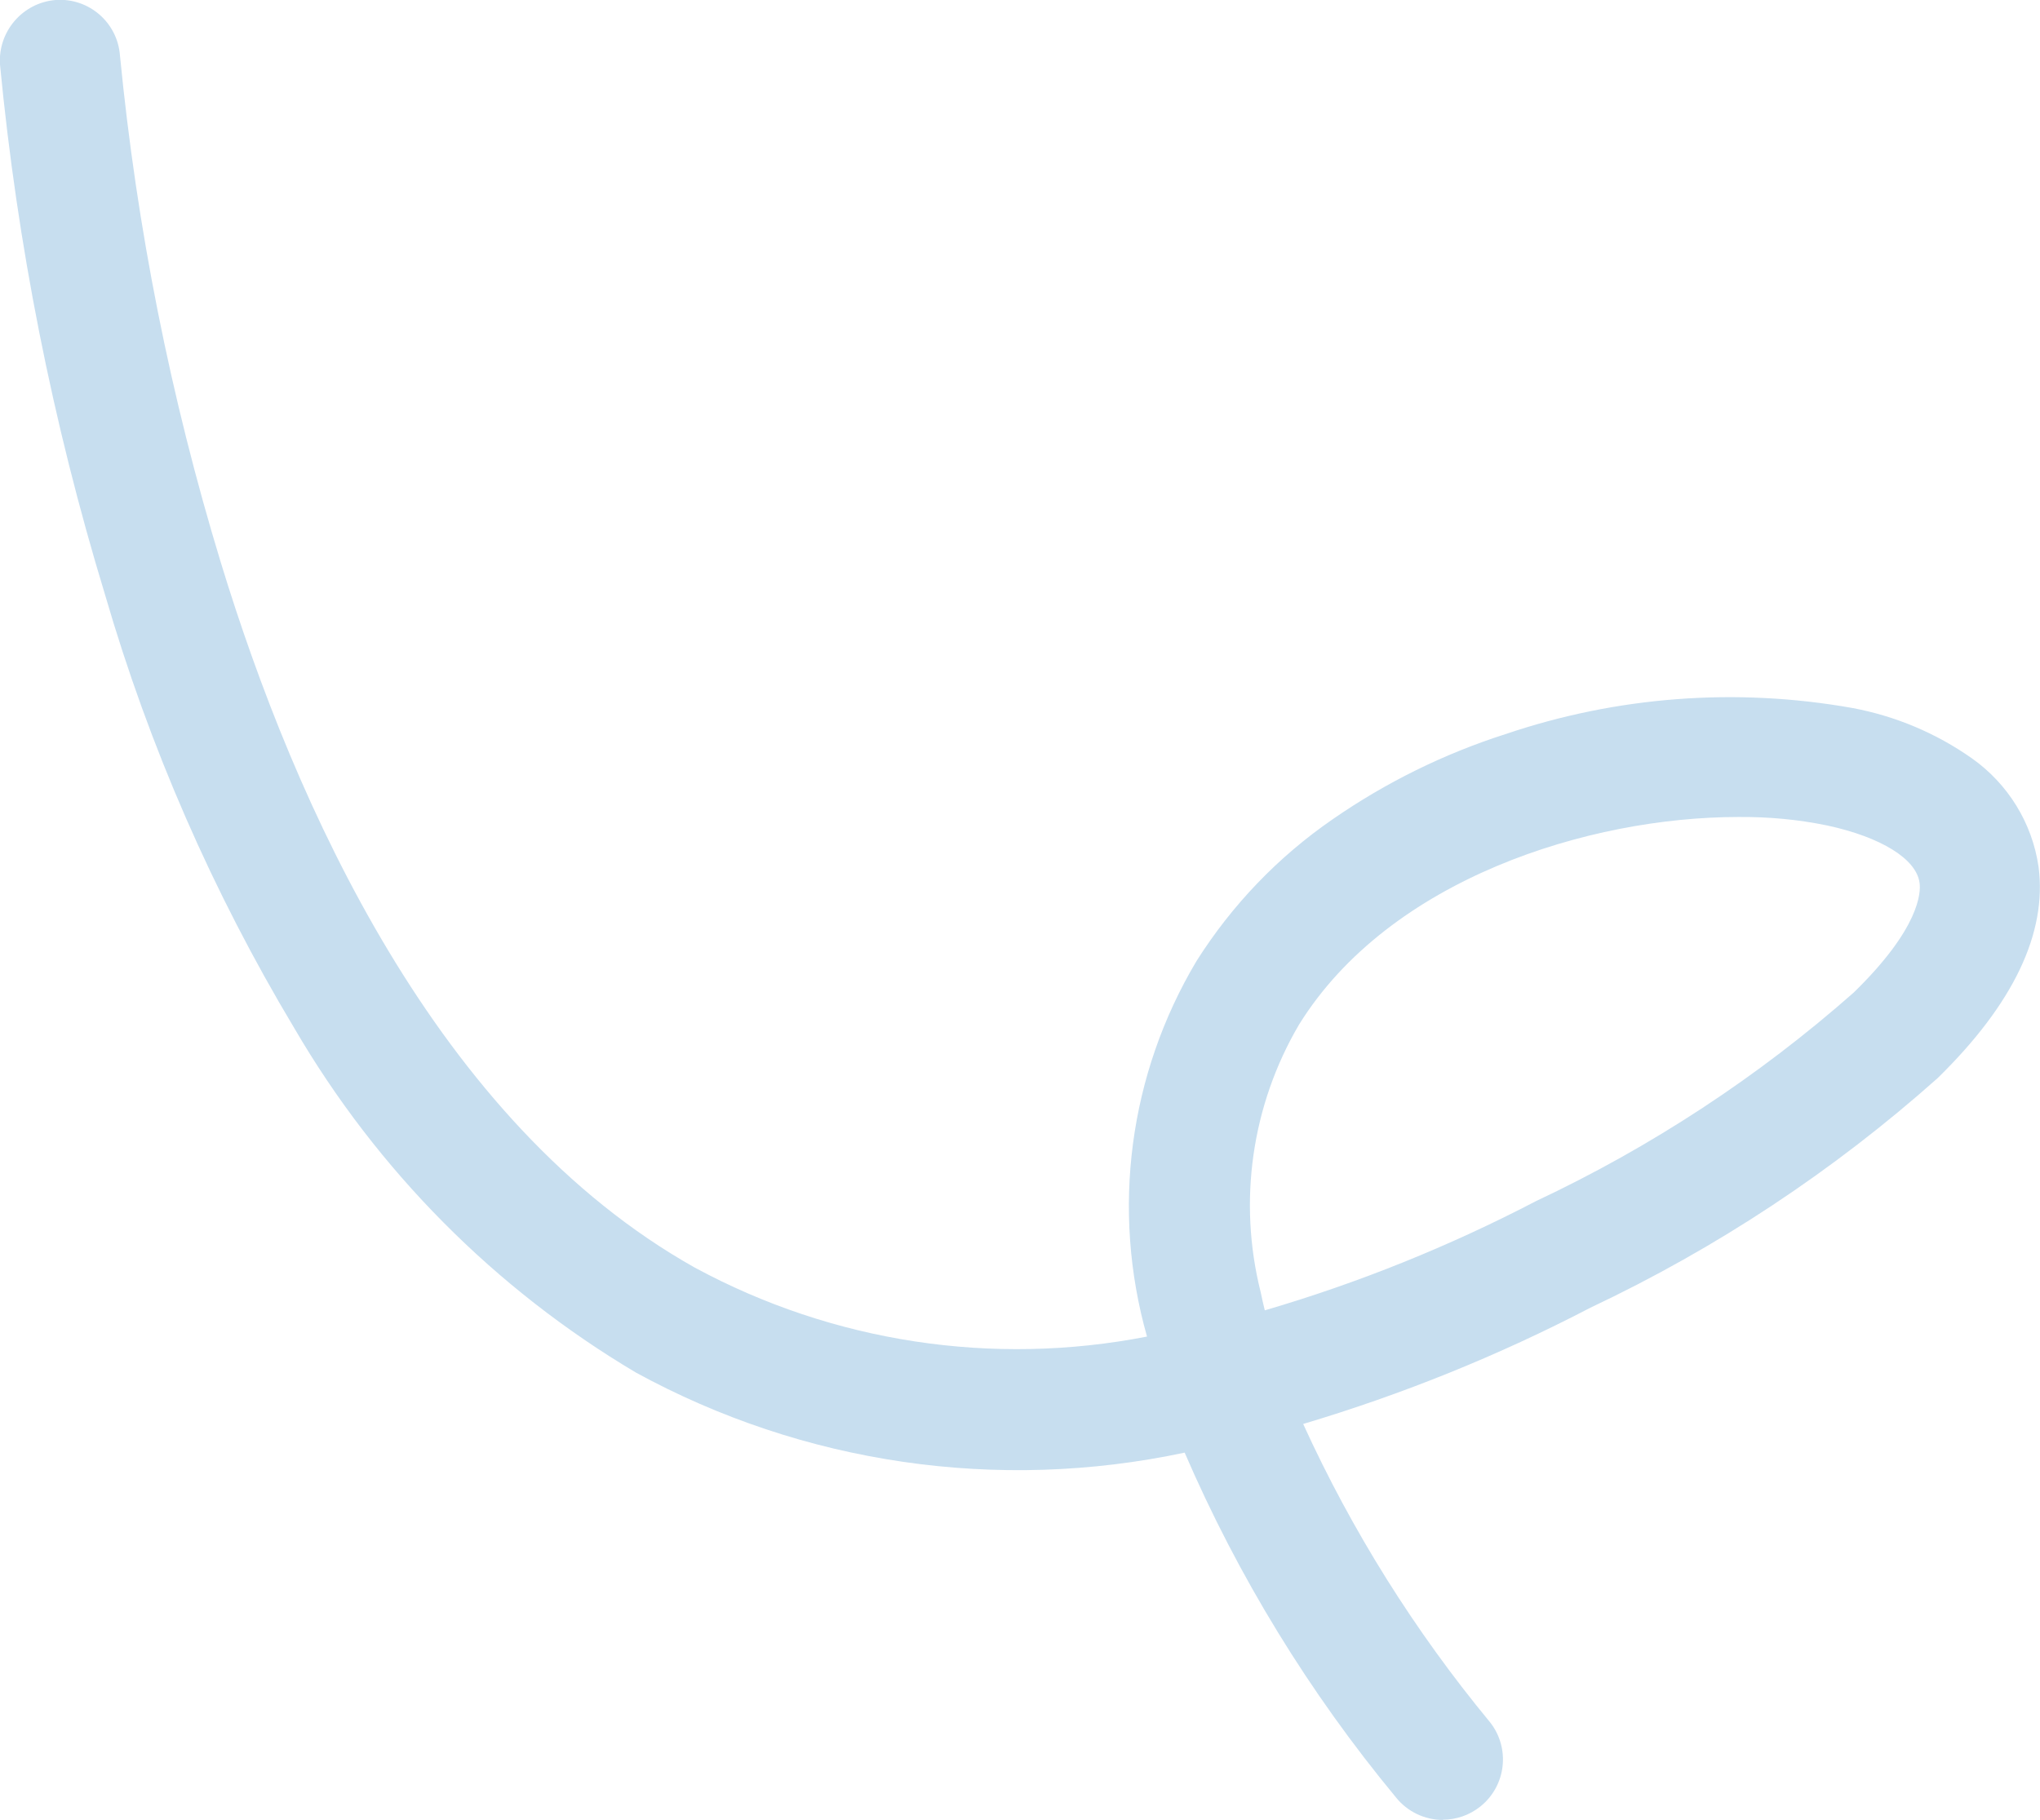 <?xml version="1.0" encoding="UTF-8"?><svg id="Calque_1" xmlns="http://www.w3.org/2000/svg" viewBox="0 0 84 74.96"><path id="Tracé_1943" d="m59.42,74.96c-.75,0-1.47-.34-1.94-.93-3.56-4.3-6.49-9.08-8.7-14.2-7.69,1.64-15.71.47-22.6-3.3-5.81-3.45-10.65-8.33-14.06-14.18-3.35-5.59-5.97-11.58-7.79-17.84C2.16,17.39.71,10.07,0,2.66-.09,1.3.93.11,2.29,0c1.36-.1,2.55.92,2.65,2.29h0c.69,7.08,2.08,14.07,4.15,20.87,3.04,9.96,8.89,23.08,19.52,29.05,5.69,3.08,12.27,4.08,18.62,2.84-1.48-5.22-.74-10.81,2.04-15.47,1.46-2.31,3.36-4.29,5.61-5.84,2.18-1.51,4.57-2.69,7.1-3.5,4.6-1.56,9.51-1.93,14.29-1.08,1.77.33,3.44,1.03,4.92,2.07,1.49,1.05,2.49,2.67,2.75,4.47.36,2.73-1.04,5.66-4.16,8.71-4.29,3.82-9.1,7-14.29,9.45-3.78,1.97-7.74,3.57-11.83,4.79,2.01,4.41,4.6,8.54,7.69,12.28.85,1.07.67,2.63-.4,3.48-.44.35-.98.54-1.54.54h0Zm12.16-41.31c-6.14,0-14.36,2.54-18.09,8.55-1.95,3.32-2.52,7.28-1.58,11.02.05.25.11.5.17.75,3.86-1.13,7.6-2.64,11.17-4.5,4.74-2.23,9.15-5.12,13.08-8.59,2.72-2.65,2.77-4.13,2.71-4.52-.13-.98-1.58-1.88-3.8-2.36-1.21-.25-2.43-.36-3.66-.35h0Z" style="fill:#c7deef;"/></svg>